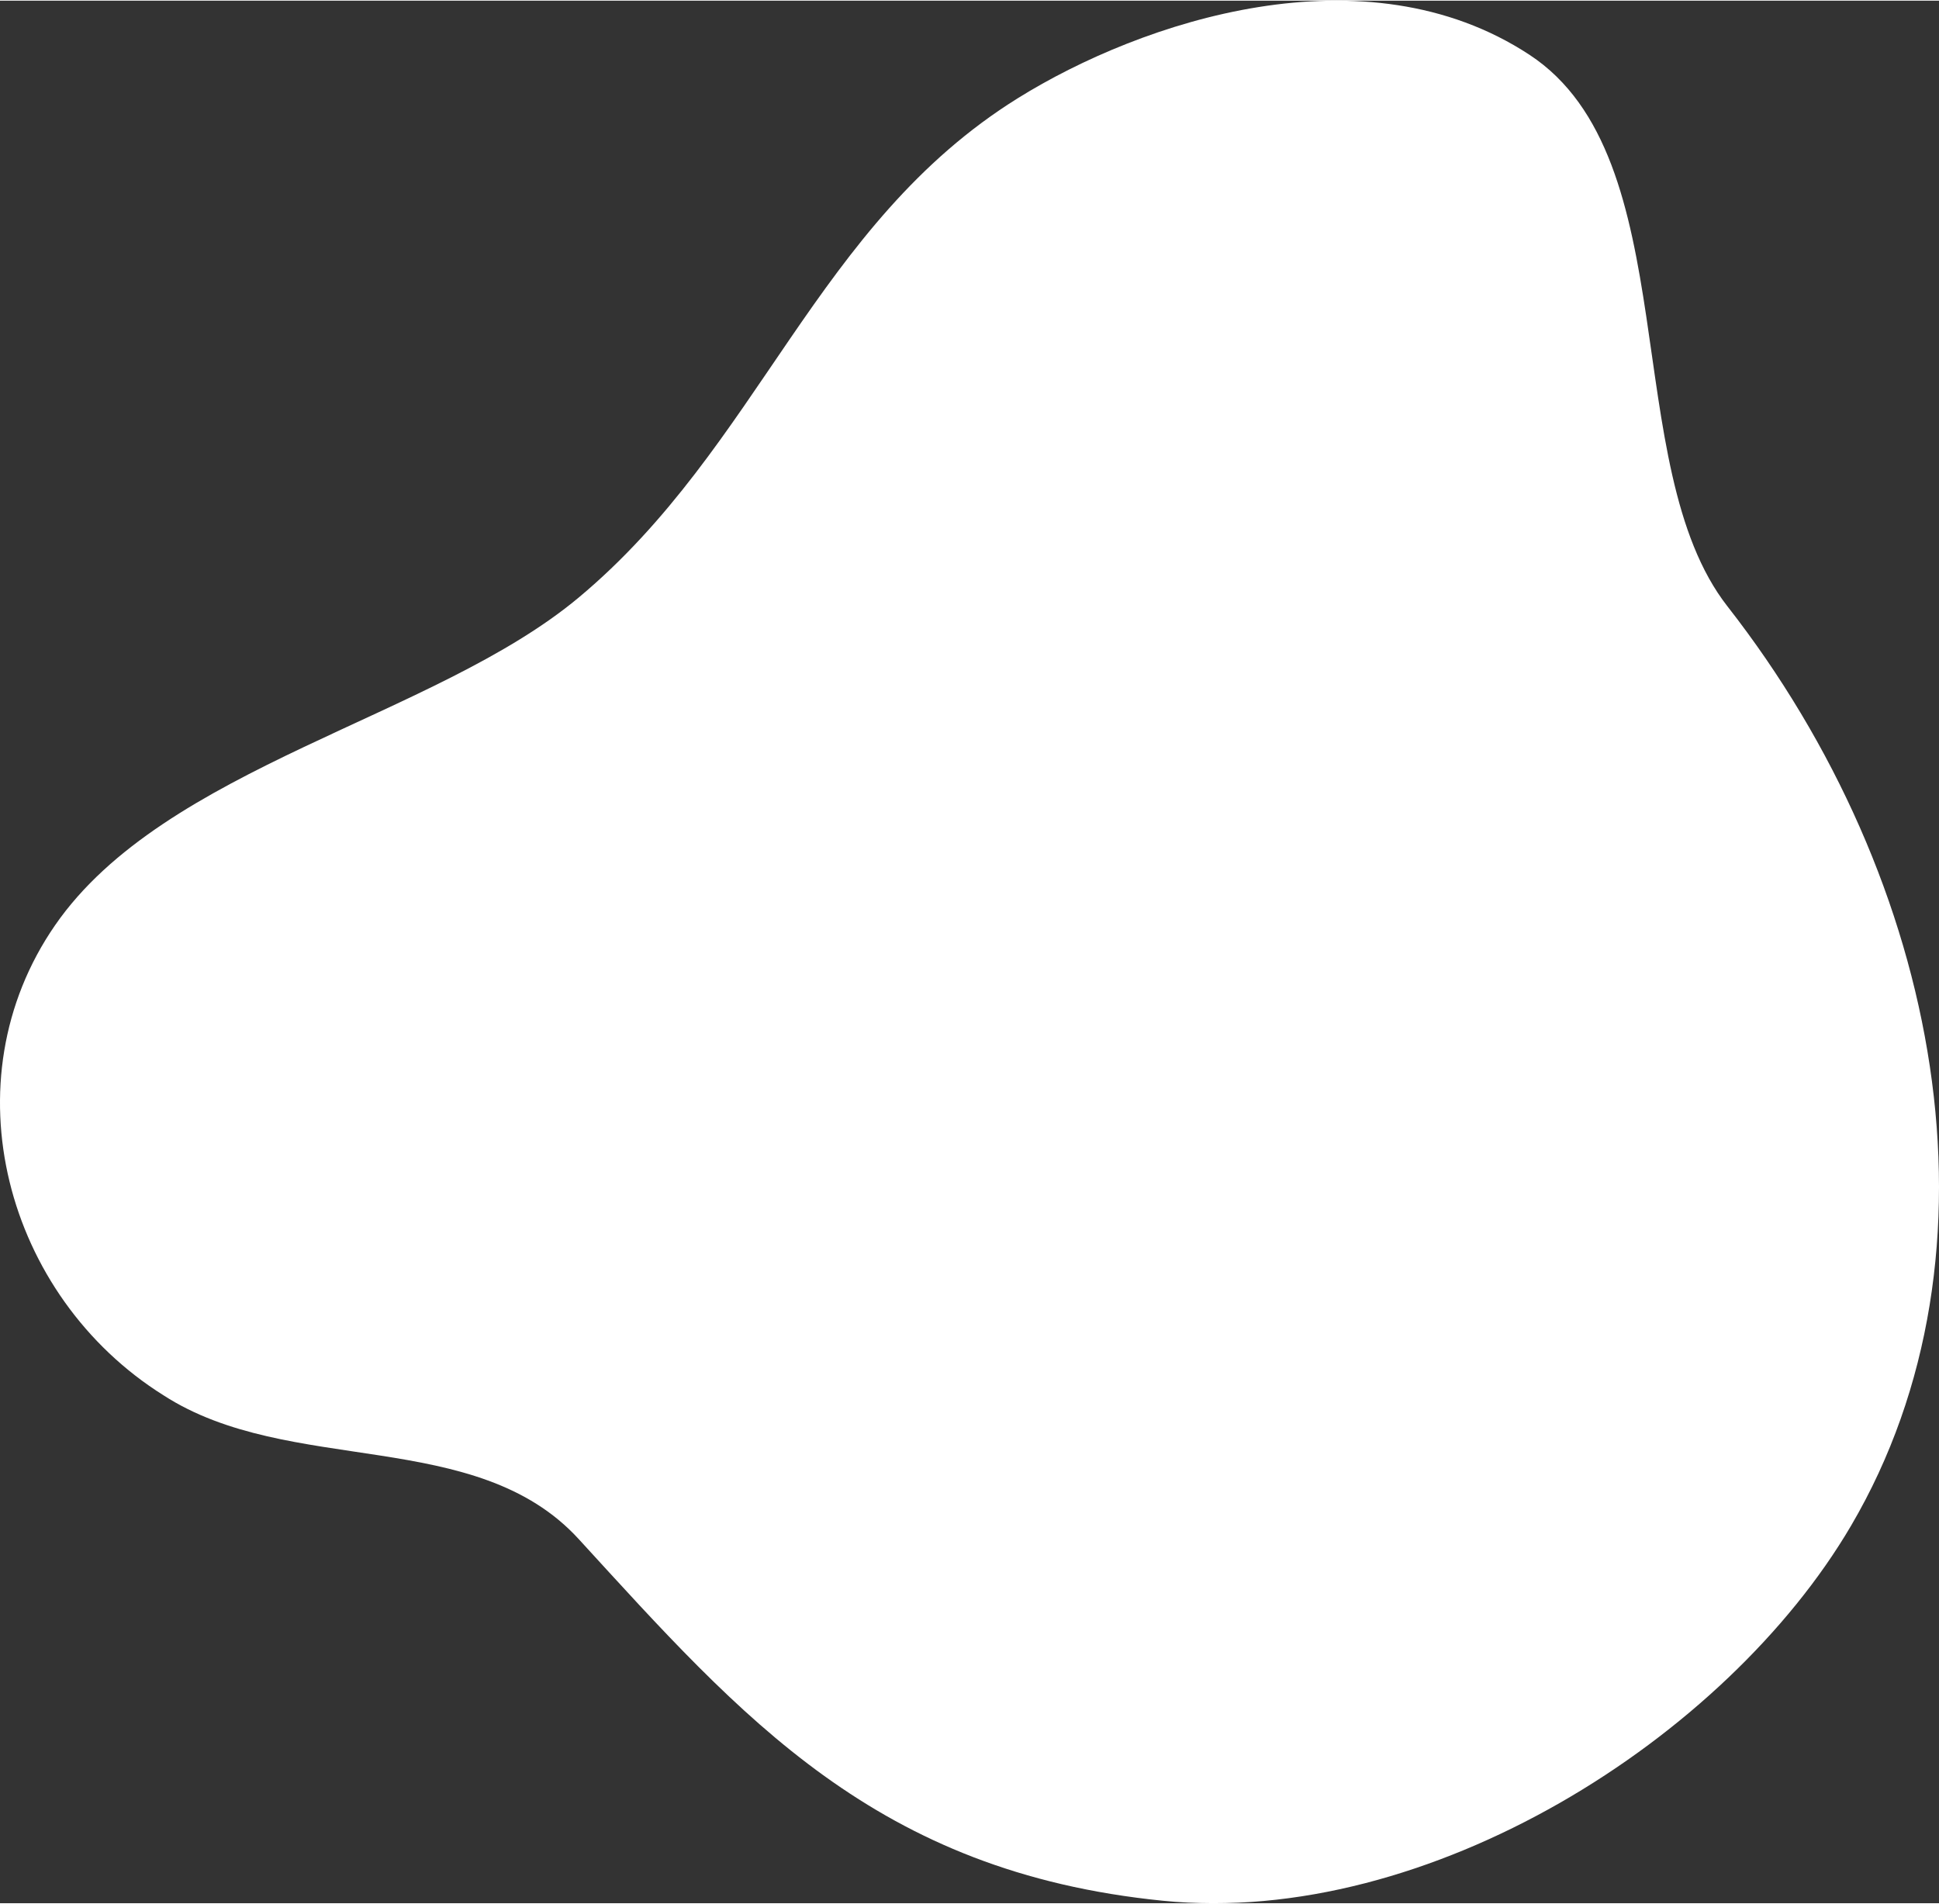 <?xml version="1.0" encoding="UTF-8"?>
<svg id="Layer_2" data-name="Layer 2" xmlns="http://www.w3.org/2000/svg" viewBox="0 0 775.56 761.03" width="776" height="762">
  <rect x="0" y="0" width="775.56" height="761.03" fill="#333333" stroke="none"/>
  <defs>
    <style>
      .cls-1 {
        fill: #fff;
        stroke-width: 0px;
      }
    </style>
  </defs>
  <g id="Layer_2-2" data-name="Layer 2">
    <path class="cls-1" d="M65.38,557.84c50.37,32.57,124.84,12.45,166.08,57.51,65.33,71.38,118.88,133.18,233.65,144.68,106.21,10.64,225.34-64.92,275.28-150.02,64.2-109.41,36.29-258.05-49.45-367.75-43.9-56.17-16.24-179.28-79.19-220.62-65.73-43.16-154.99-13.52-204.6,17.35-81.02,50.41-103.28,139.34-175.72,199.79-57.61,48.09-165.54,67.56-209.41,131.06-43.15,62.45-19.83,148.4,43.36,188Z"/>
  </g>
</svg>